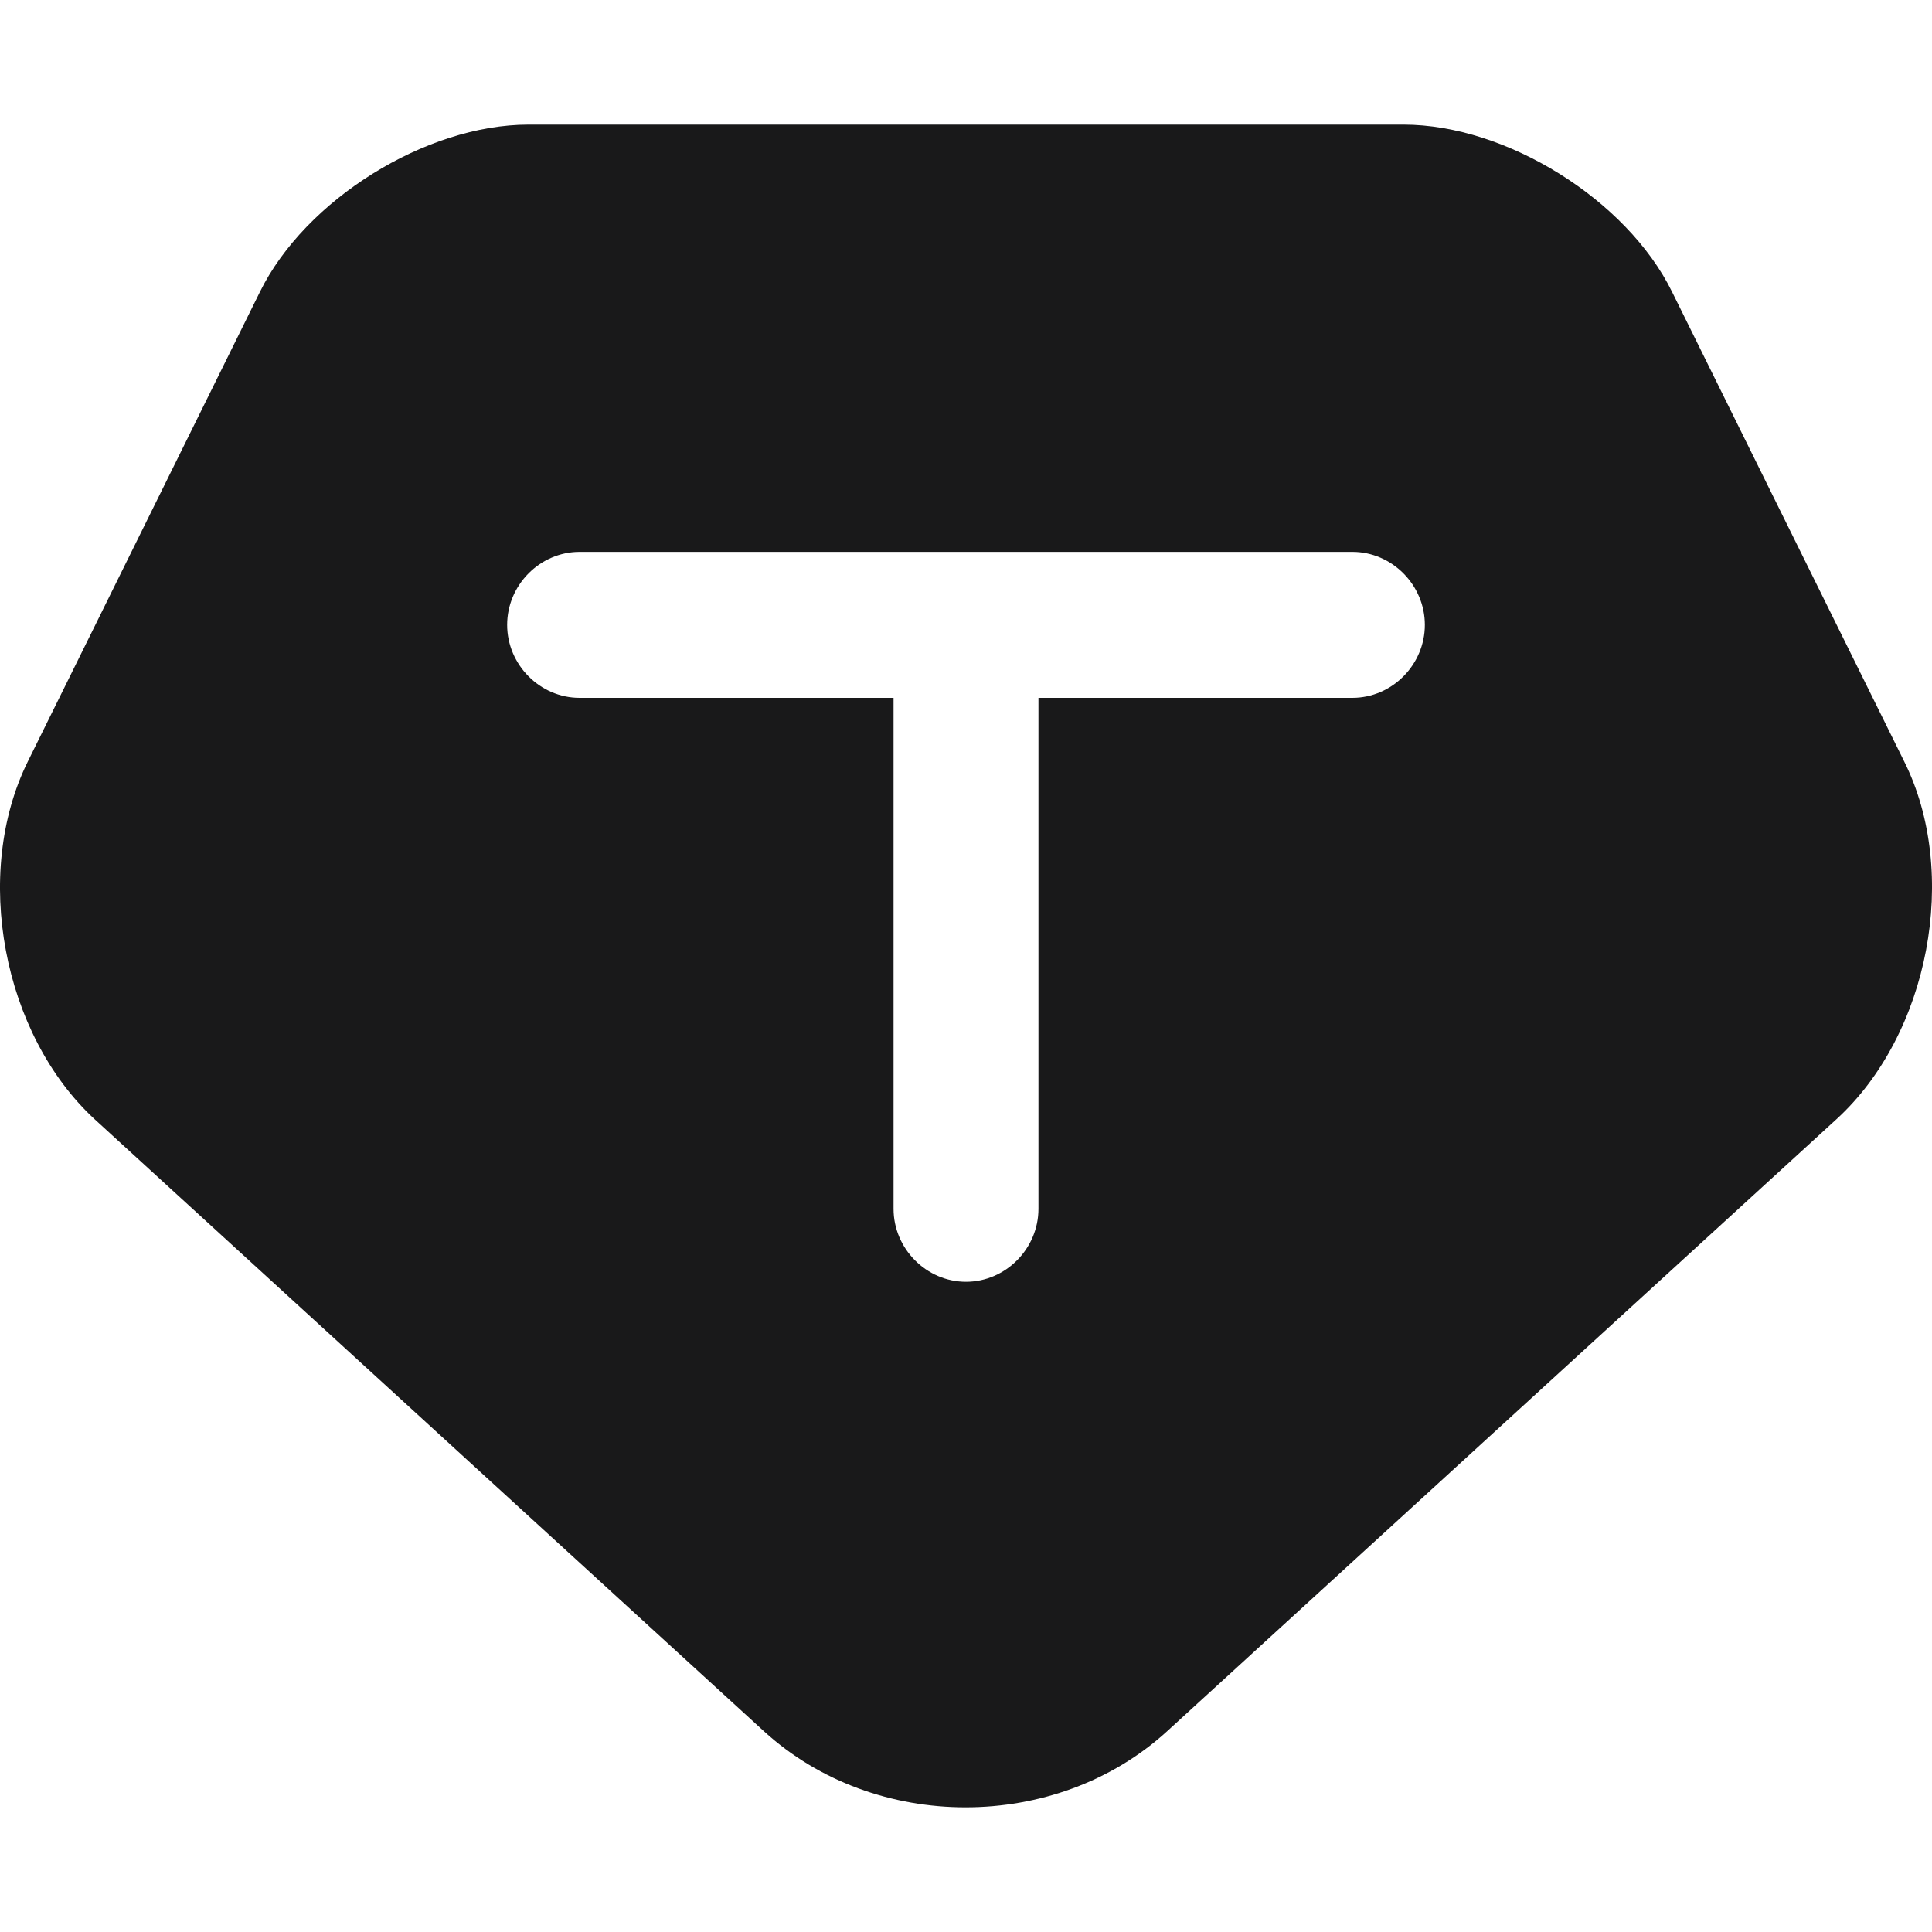<svg xmlns="http://www.w3.org/2000/svg" width="40" height="40" viewBox="0 0 40 40" fill="none">
    <path d="M39.421 15.758L34.62 6.046C33.681 4.132 31.18 2.58 29.061 2.58H10.94C8.82 2.58 6.32 4.132 5.38 6.046L0.58 15.758C-0.58 18.095 0.06 21.42 1.96 23.173L15.82 35.847C18.12 37.943 21.86 37.943 24.16 35.847L38.021 23.173C39.941 21.42 40.581 18.075 39.421 15.758ZM28 14.448H21.5V25.027C21.5 25.853 20.82 26.538 20 26.538C19.18 26.538 18.5 25.853 18.5 25.027V14.448H12C11.18 14.448 10.5 13.763 10.5 12.937C10.5 12.111 11.18 11.426 12 11.426H28C28.82 11.426 29.5 12.111 29.5 12.937C29.5 13.763 28.82 14.448 28 14.448Z" fill="#19191A"/>
</svg>